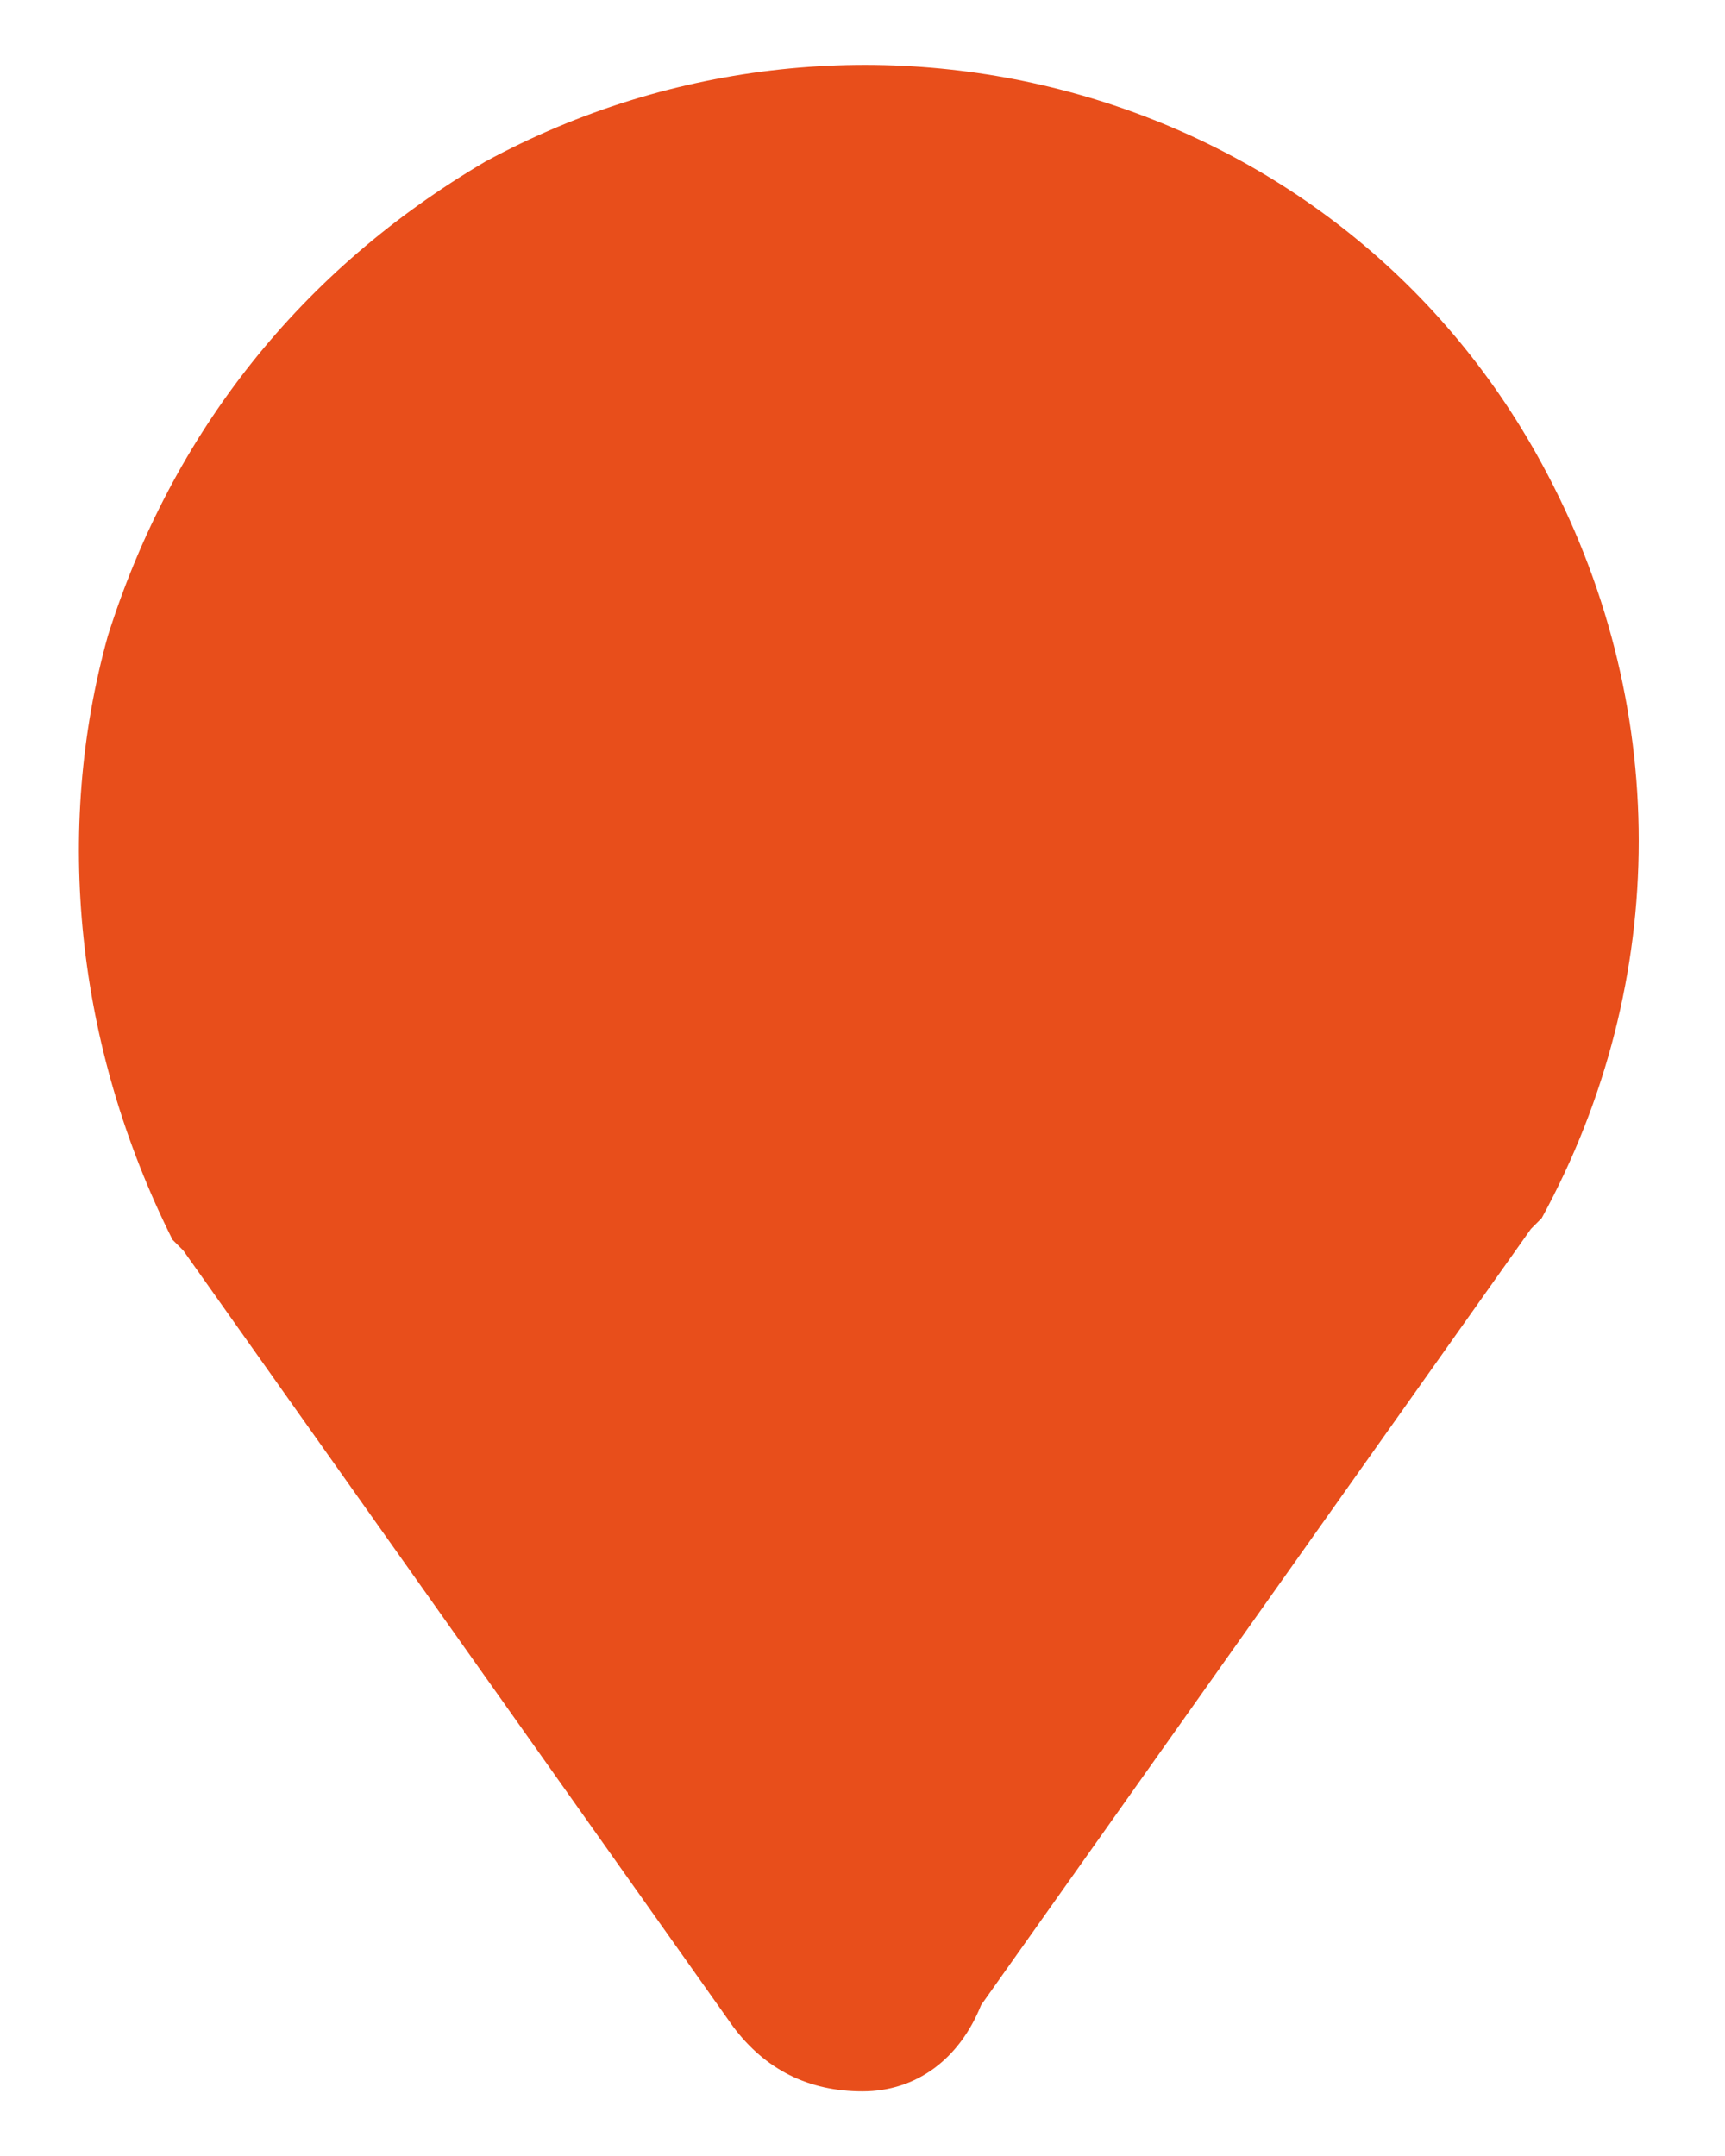 <?xml version="1.0" encoding="utf-8"?>
<!-- Generator: Adobe Illustrator 28.2.0, SVG Export Plug-In . SVG Version: 6.00 Build 0)  -->
<svg version="1.1" id="Layer_1" xmlns="http://www.w3.org/2000/svg" xmlns:xlink="http://www.w3.org/1999/xlink" x="0px" y="0px"
	 viewBox="0 0 16 20" style="enable-background:new 0 0 16 20;" xml:space="preserve">
<style type="text/css">
	.st0{fill:#E84E1B;}
</style>
<g>
	<path class="st0" d="M8,19.4c-0.5,0-0.9-0.2-1.2-0.6l-5.1-7.2c0,0-0.1-0.1-0.1-0.1C0.7,9.7,0.5,7.7,1,5.9C1.6,4,2.8,2.5,4.5,1.5
		c3.5-1.9,7.9-0.7,9.8,2.8c1.2,2.2,1.2,4.8,0,7c0,0-0.1,0.1-0.1,0.1l-5.1,7.2C8.9,19.1,8.5,19.4,8,19.4z"/>
</g>
</svg>
